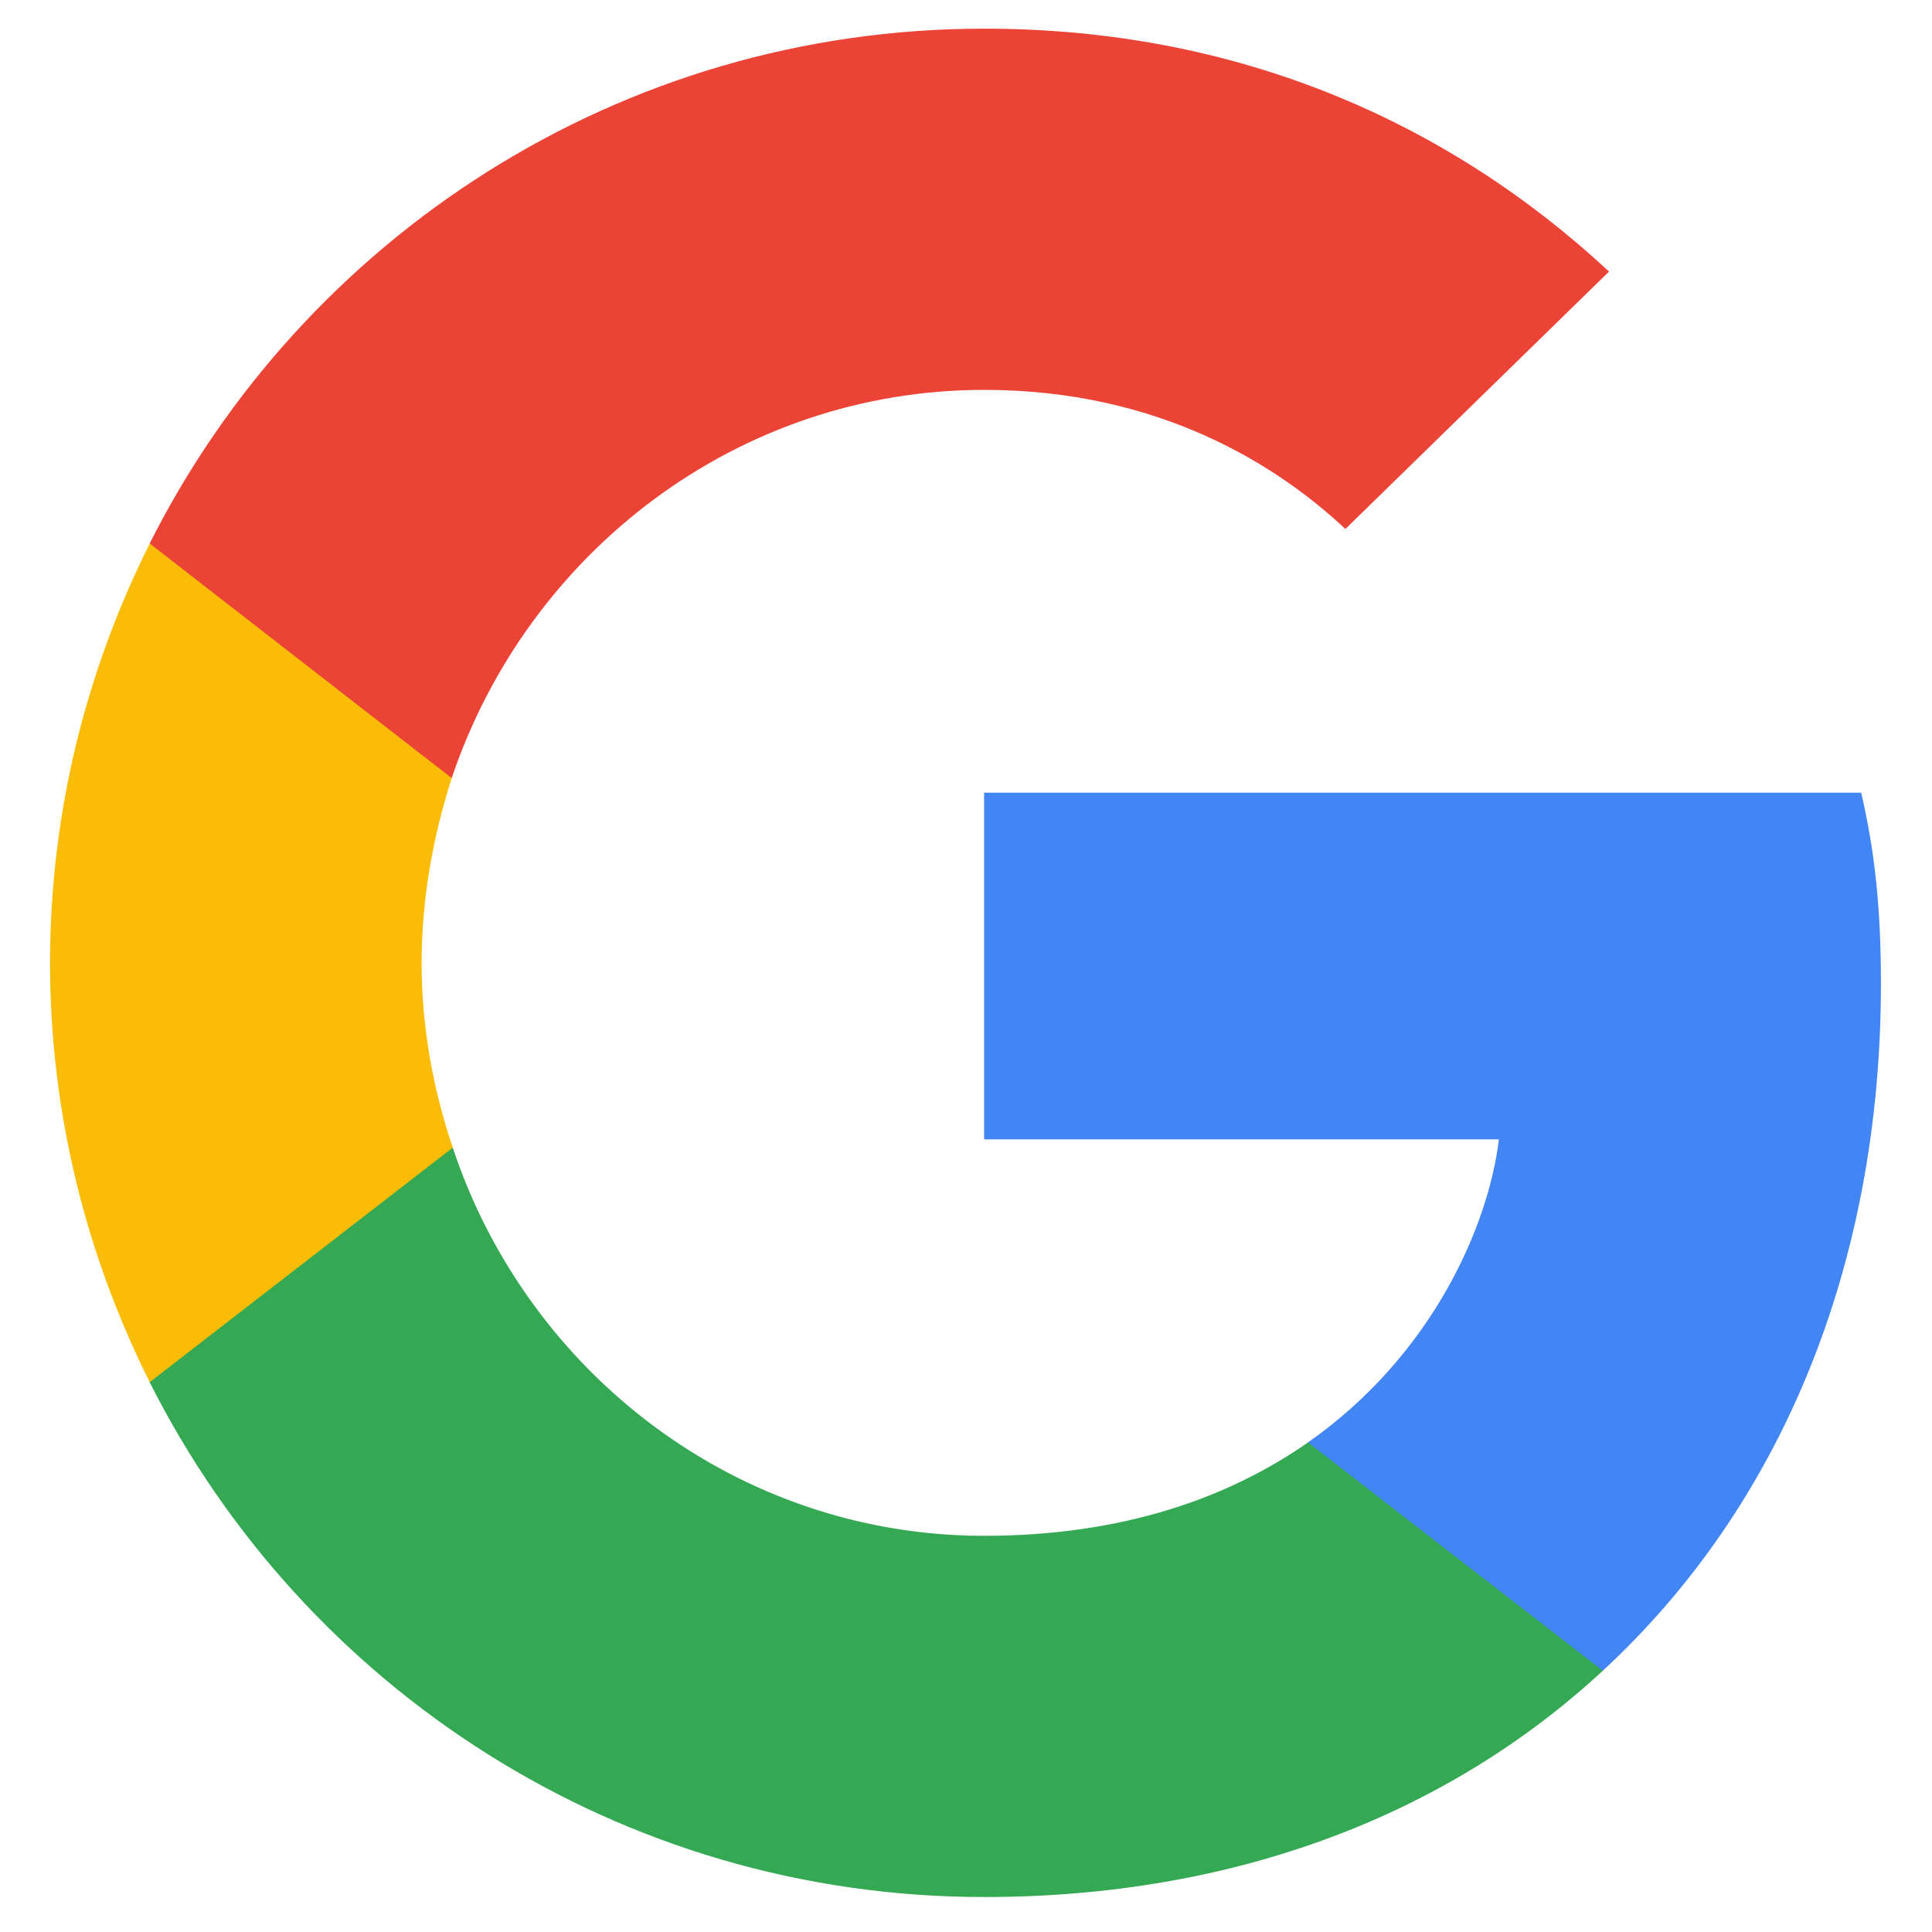 <svg width="30" height="30" viewBox="0 0 30 30" fill="none" xmlns="http://www.w3.org/2000/svg">
<g clip-path="url(#clip0_17001_24364)">
<path d="M29.207 15.274C29.207 14.082 29.11 13.211 28.9 12.309H15.281V17.692H23.275C23.114 19.029 22.244 21.044 20.31 22.398L20.283 22.578L24.589 25.914L24.887 25.944C27.627 23.413 29.207 19.69 29.207 15.274Z" fill="#4285F4"/>
<path d="M15.283 29.457C19.199 29.457 22.487 28.168 24.888 25.943L20.311 22.398C19.086 23.252 17.442 23.848 15.283 23.848C11.447 23.848 8.191 21.318 7.03 17.82L6.86 17.835L2.383 21.3L2.324 21.463C4.71 26.201 9.609 29.457 15.283 29.457Z" fill="#34A853"/>
<path d="M7.031 17.82C6.725 16.918 6.547 15.95 6.547 14.951C6.547 13.952 6.725 12.985 7.015 12.082L7.007 11.89L2.473 8.369L2.325 8.44C1.341 10.406 0.777 12.614 0.777 14.951C0.777 17.288 1.341 19.496 2.325 21.462L7.031 17.82Z" fill="#FBBC05"/>
<path d="M15.283 6.054C18.006 6.054 19.844 7.231 20.891 8.214L24.985 4.217C22.471 1.88 19.199 0.445 15.283 0.445C9.609 0.445 4.71 3.701 2.324 8.439L7.014 12.082C8.191 8.585 11.447 6.054 15.283 6.054Z" fill="#EB4335"/>
</g>
<defs>
<clipPath id="clip0_17001_24364">
<rect width="30" height="30" fill="white"/>
</clipPath>
</defs>
</svg>
